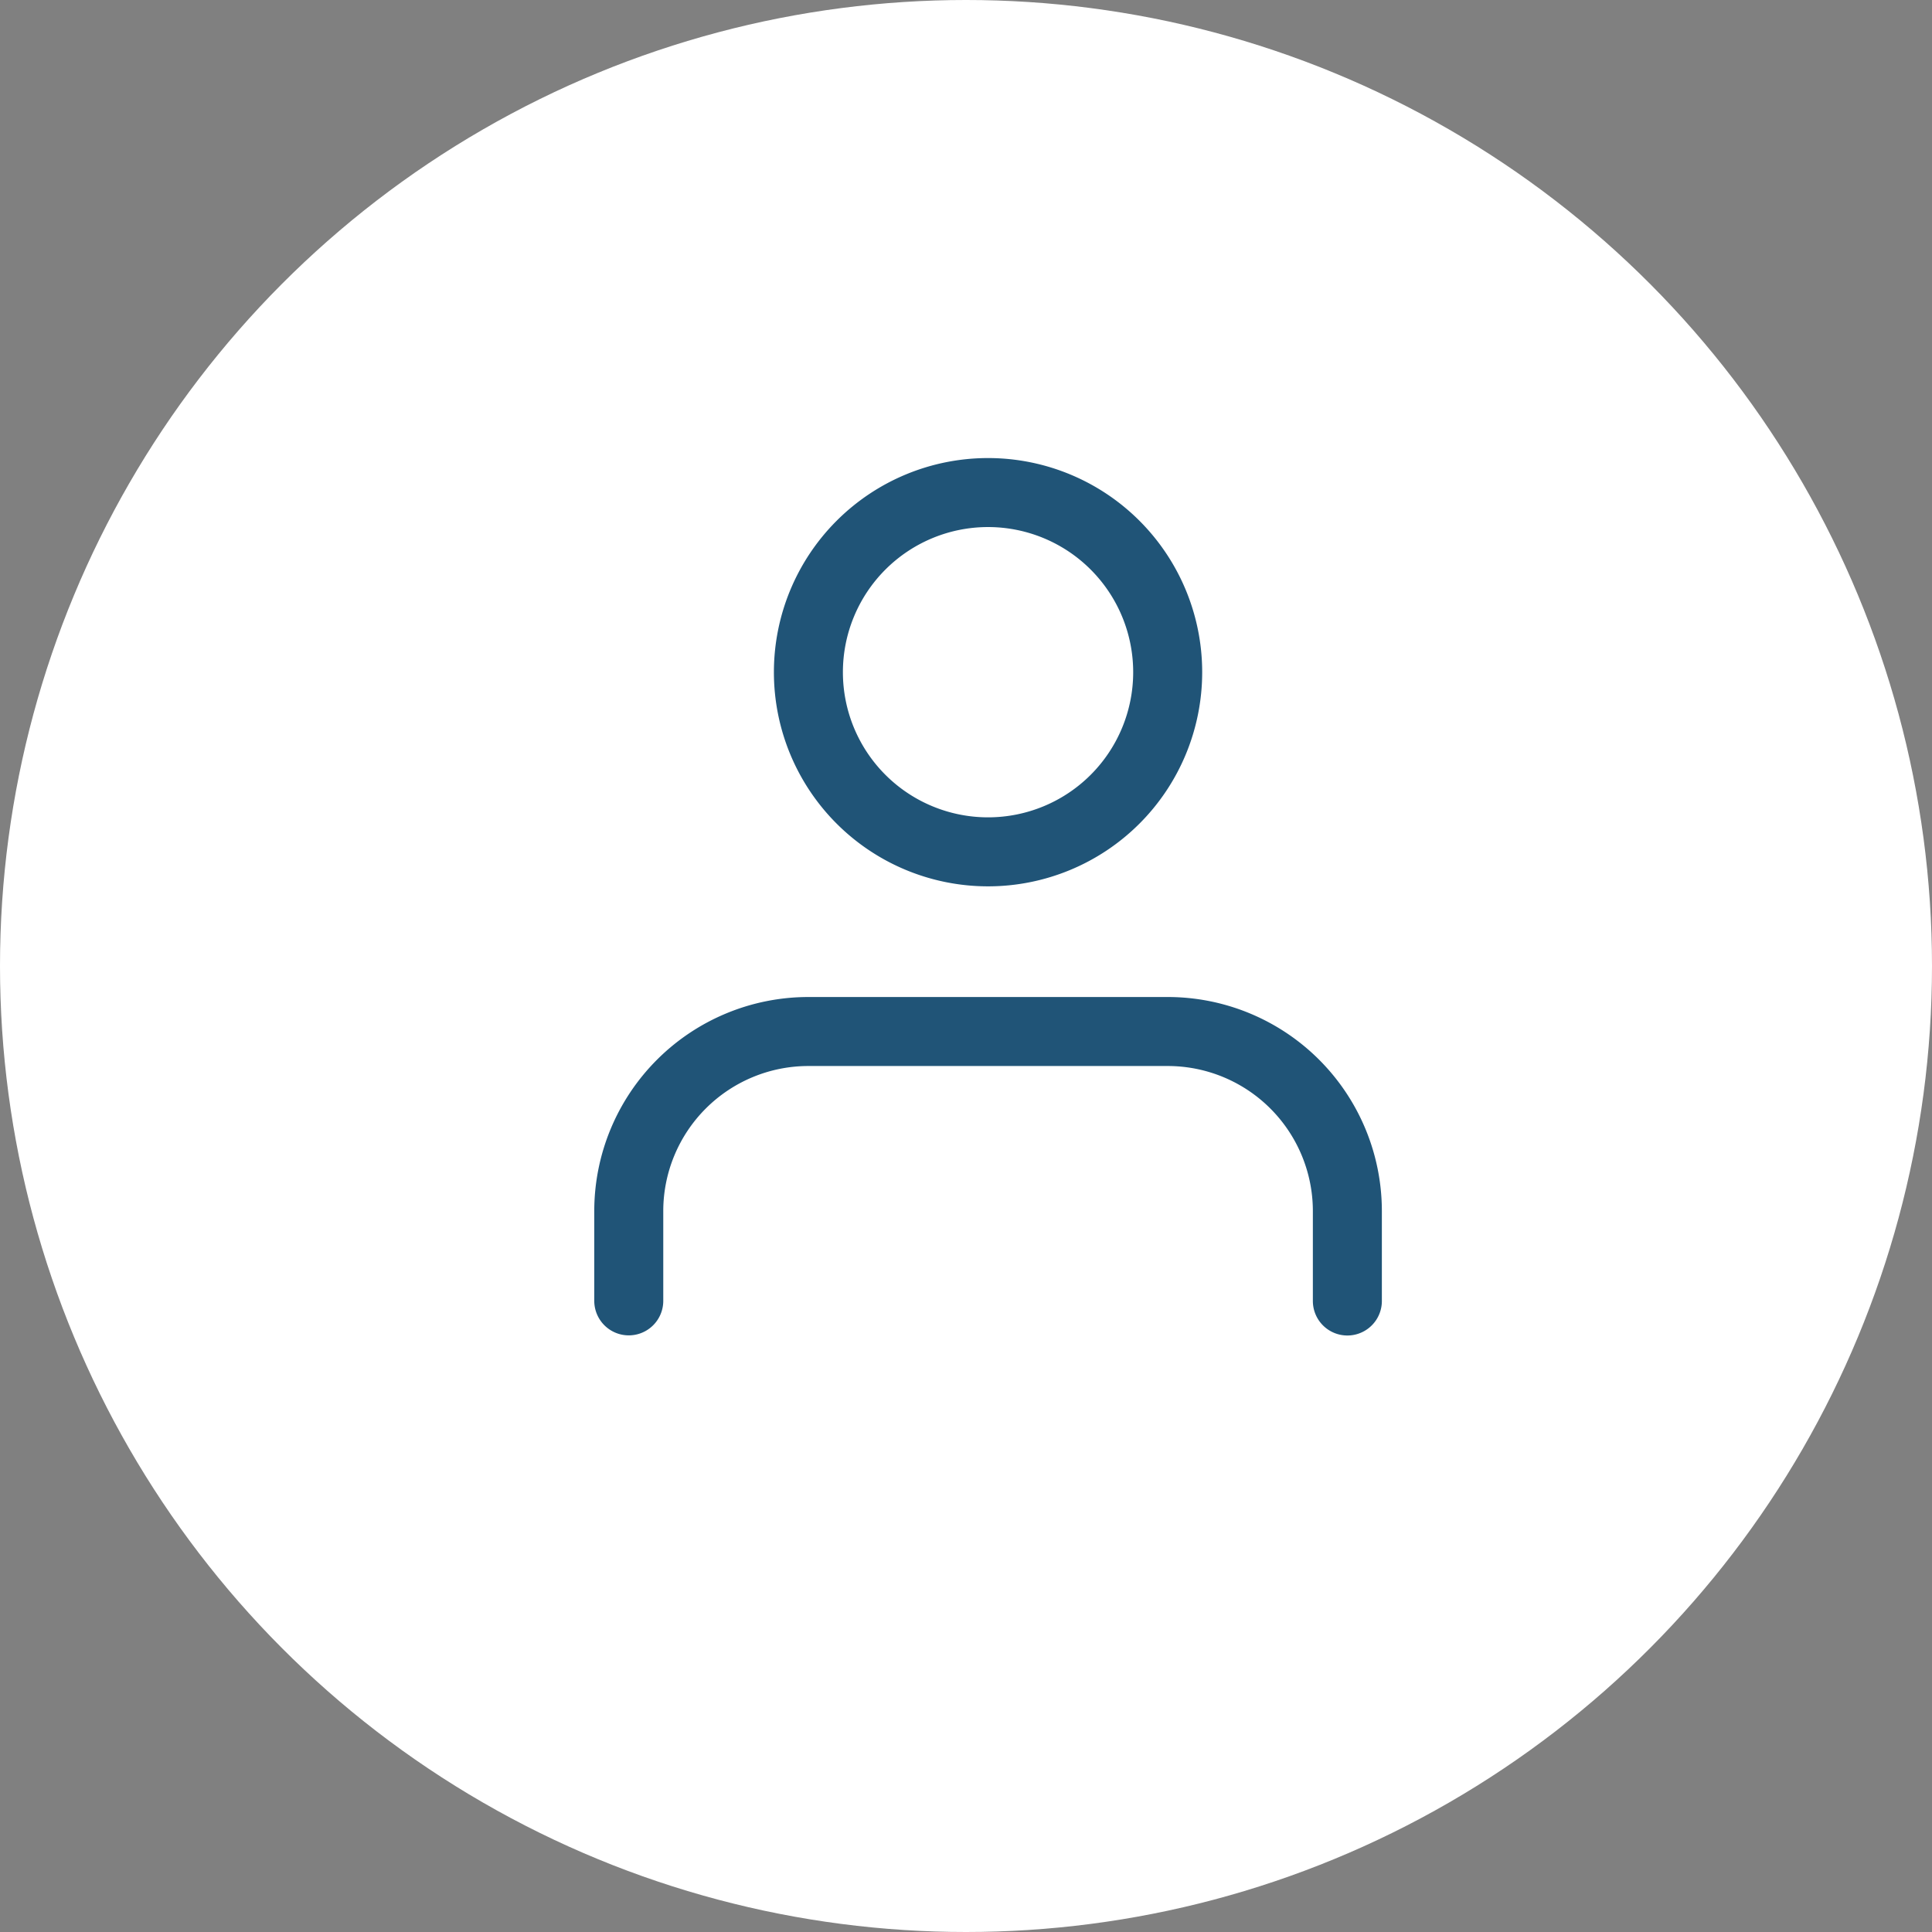 <svg id="Componente_1_1" data-name="Componente 1 – 1" xmlns="http://www.w3.org/2000/svg" width="56" height="56" viewBox="0 0 56 56">
  <rect x="0" y="0" width="56" height="56" fill="#808080" stroke="none"/>
  <circle id="Ellisse_1" data-name="Ellisse 1" cx="28" cy="28" r="28" fill="#fff"/>
  <g id="Icon_feather-user" data-name="Icon feather-user" transform="translate(18.225 14.277)">
    <path id="Tracciato_11" data-name="Tracciato 11" d="M26.829,30.311v-2.6A5.207,5.207,0,0,0,21.622,22.5H11.207A5.207,5.207,0,0,0,6,27.707v2.6" transform="translate(-6 -6.878)" fill="none" stroke="#205477" stroke-linecap="round" stroke-linejoin="round" stroke-width="2"/>
    <path id="Tracciato_12" data-name="Tracciato 12" d="M22.414,9.707A5.207,5.207,0,1,1,17.207,4.5,5.207,5.207,0,0,1,22.414,9.707Z" transform="translate(-6.793 -4.5)" fill="none" stroke="#205477" stroke-linecap="round" stroke-linejoin="round" stroke-width="2"/>
  </g>
</svg>
